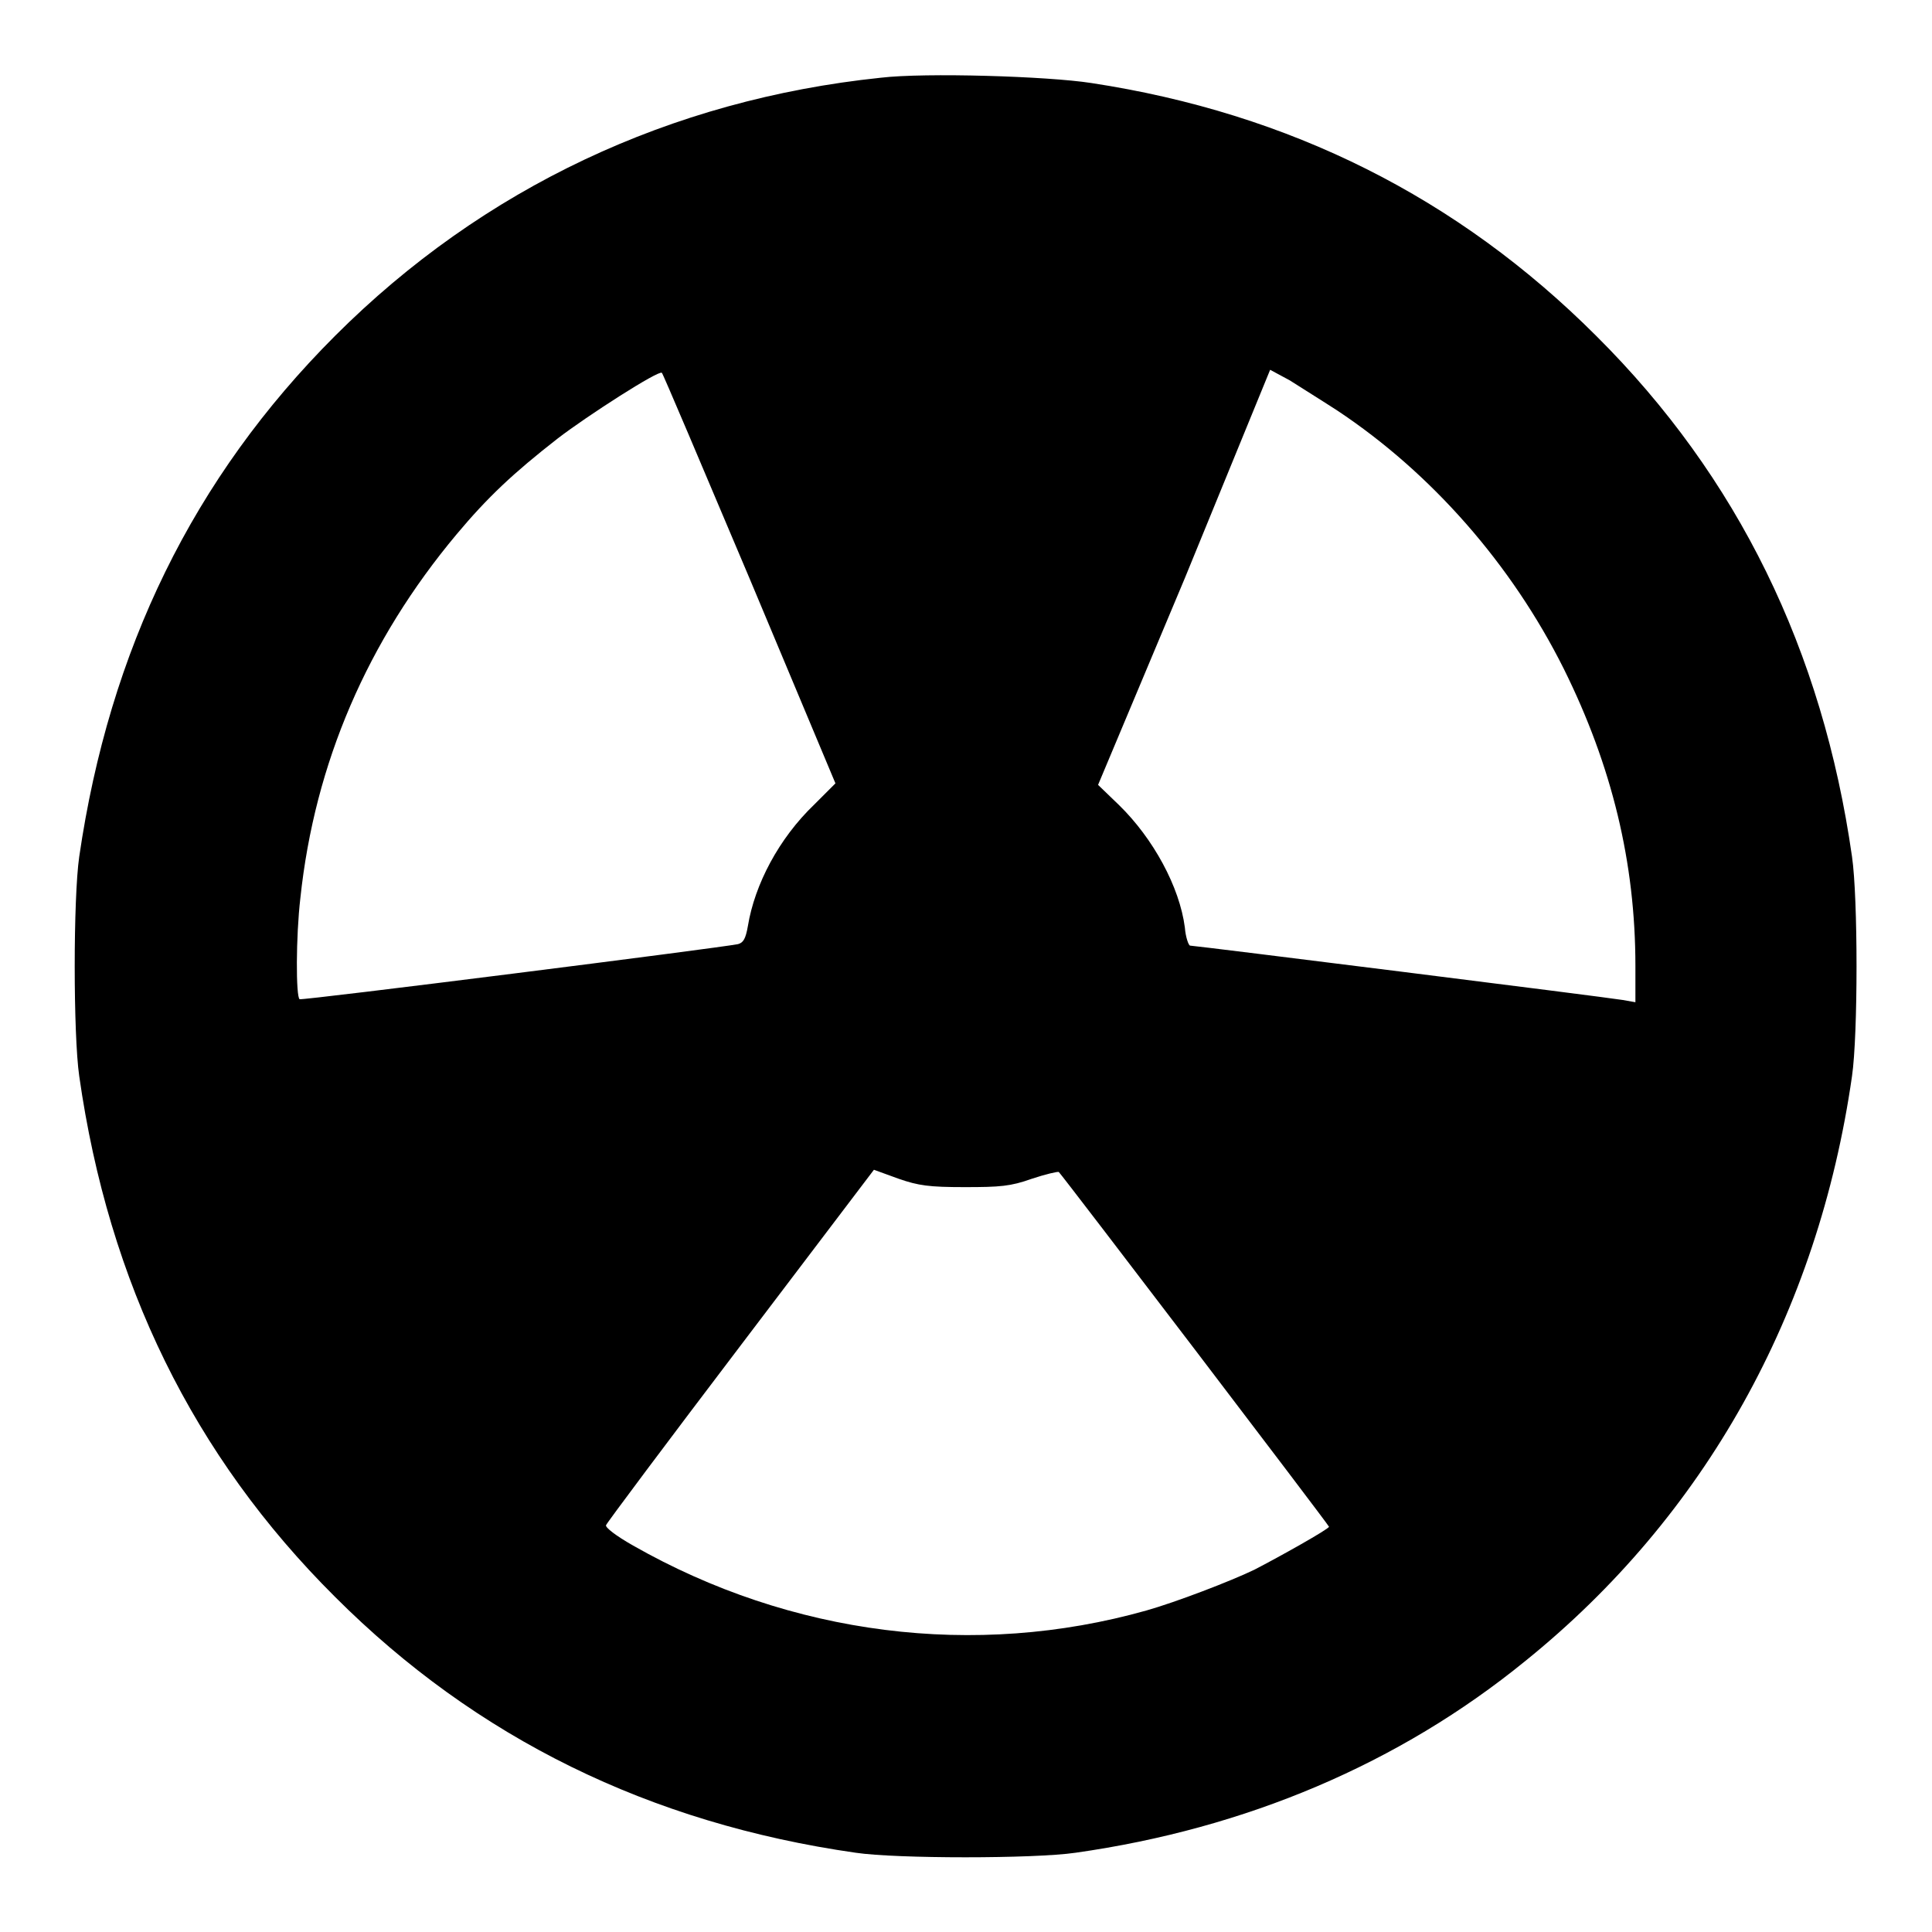 <?xml version="1.0" encoding="utf-8"?>
<!-- Svg Vector Icons : http://www.onlinewebfonts.com/icon -->
<!DOCTYPE svg PUBLIC "-//W3C//DTD SVG 1.1//EN" "http://www.w3.org/Graphics/SVG/1.1/DTD/svg11.dtd">
<svg version="1.1" xmlns="http://www.w3.org/2000/svg" xmlns:xlink="http://www.w3.org/1999/xlink" x="0px" y="0px" viewBox="0 0 256 256" enable-background="new 0 0 256 256" xml:space="preserve">
<g><g><g><path fill="#000000" d="M116.7,10.3C88.9,13.2,64,24.9,44.4,44.5c-18.8,18.8-29.9,41.6-33.9,69c-0.8,5.5-0.8,23.6,0,29.1c3.9,27.4,15.1,50.3,33.9,69c18.7,18.7,41.7,30,69,33.9c5.4,0.8,23.6,0.8,29.1,0c22.6-3.2,42.9-11.8,59.6-25.4c23.8-19.2,38.8-46.1,43.3-77.5c0.8-5.5,0.8-23.6,0-29.1c-3.9-27.3-15.1-50.3-33.9-69c-18.3-18.3-40.6-29.5-66.9-33.5C138.8,10.1,122.6,9.6,116.7,10.3z M99.3,76.6l11.4,27.2l-2.8,2.8c-4.7,4.5-7.9,10.6-8.8,16.1c-0.3,1.7-0.6,2.2-1.3,2.4c-2.4,0.5-57.8,7.5-58.1,7.3c-0.5-0.3-0.5-8.3,0.1-13.4c1.9-17.9,8.9-34.1,20.7-48.2c4.1-4.9,7.5-8.1,13.4-12.7c3.9-3,13.4-9.1,13.8-8.7C87.8,49.4,93,61.7,99.3,76.6z M177.2,54.4c12.5,8.3,23.1,20.4,30,34.2c6.4,12.9,9.5,25.7,9.5,39.4v4.8l-1.7-0.3c-2.4-0.4-56.7-7.2-57.3-7.2c-0.2,0-0.6-1.1-0.7-2.4c-0.7-5.4-4.2-11.8-8.7-16.2l-2.8-2.7l11.5-27.4L168.3,49l2.6,1.4C172.3,51.3,175.2,53.1,177.2,54.4z M127.8,157.3c4.7,0,6.1-0.1,8.9-1.1c1.8-0.6,3.5-1,3.6-0.9c0.6,0.6,35.8,46.8,35.8,47c0,0.3-6.6,4-9.9,5.7c-3.1,1.5-10.4,4.3-14.3,5.4c-22.7,6.4-47.1,3.3-68-8.6c-2.3-1.3-3.7-2.4-3.6-2.7c0.1-0.3,8.1-11,17.9-23.9l17.6-23.2l3.3,1.2C121.7,157.1,123.1,157.3,127.8,157.3z"/></g></g></g>
</svg>